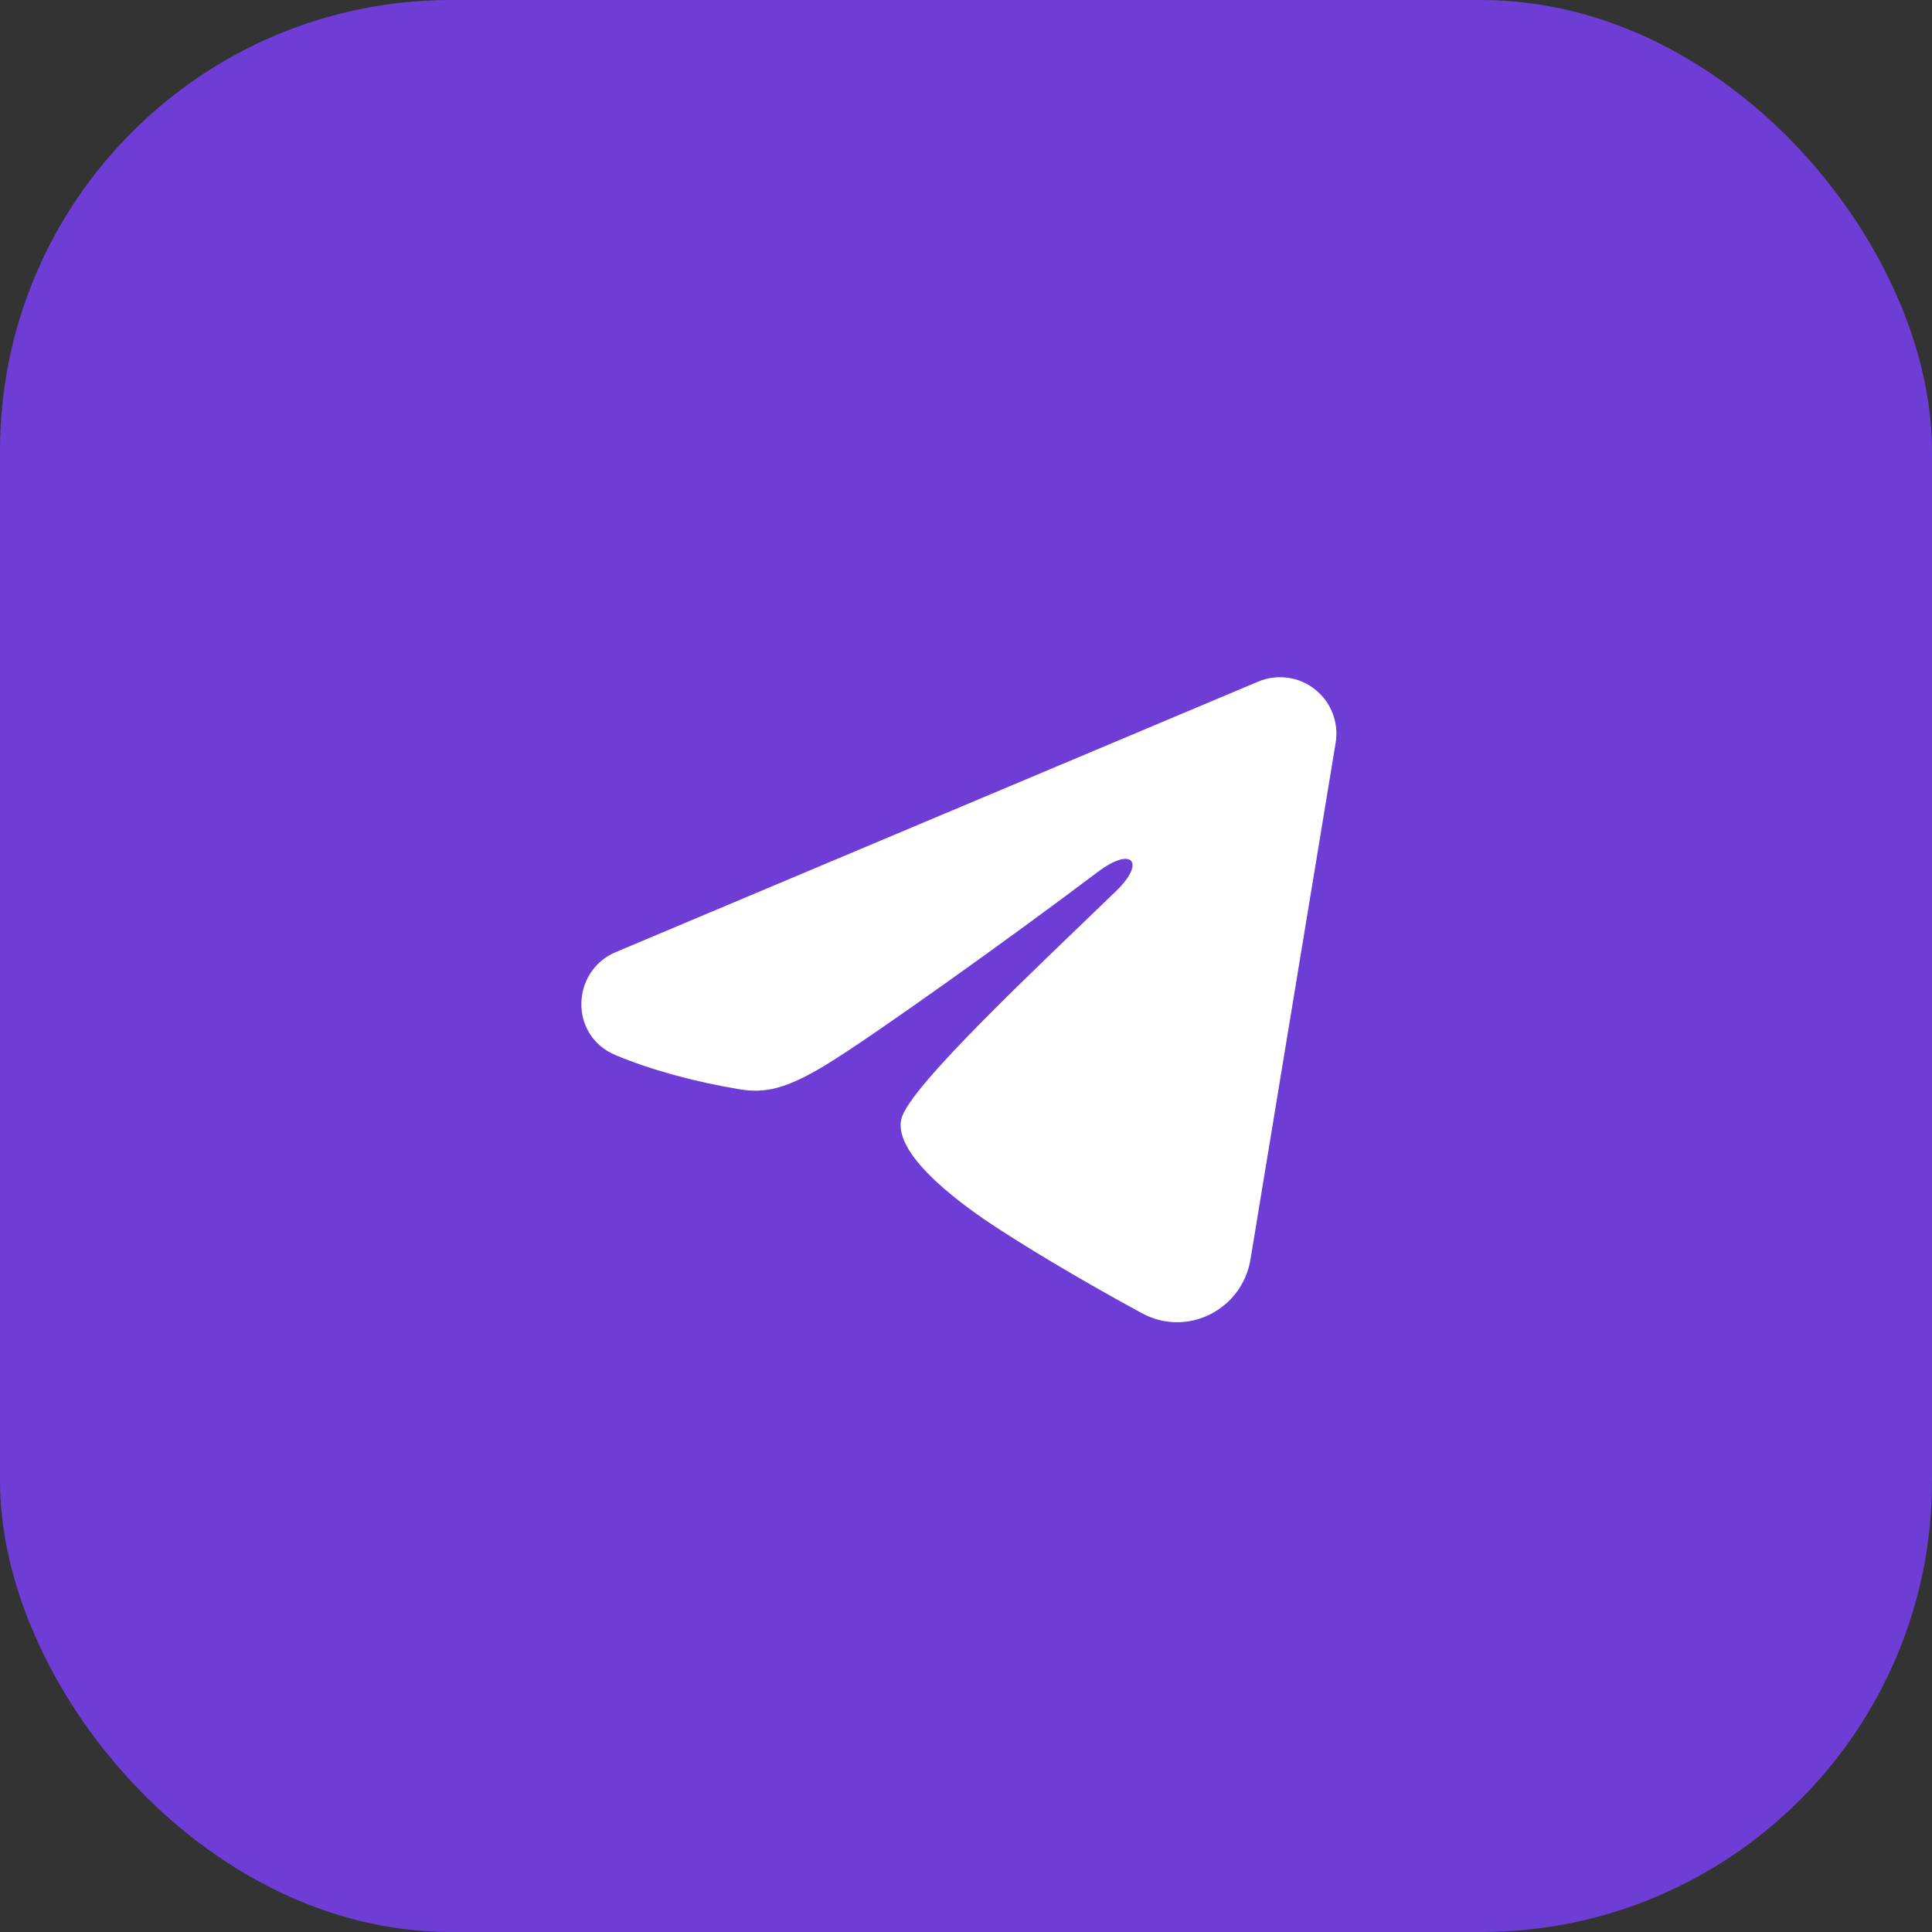 <?xml version="1.0" encoding="UTF-8"?> <svg xmlns="http://www.w3.org/2000/svg" width="30" height="30" viewBox="0 0 30 30" fill="none"><rect x="0" y="0" width="30" height="30" fill="#333333" stroke="none"/><g data-figma-bg-blur-radius="30"><rect width="30" height="30" rx="7" fill="#6E3DD5"></rect><g clip-path="url(#clip1_2099_2048)"><path fill-rule="evenodd" clip-rule="evenodd" d="M19.537 10.584C19.681 10.524 19.839 10.502 19.994 10.524C20.149 10.544 20.296 10.607 20.418 10.704C20.541 10.8 20.636 10.928 20.692 11.074C20.749 11.22 20.765 11.378 20.74 11.533L19.417 19.558C19.289 20.332 18.439 20.776 17.729 20.39C17.136 20.067 16.254 19.57 15.46 19.052C15.064 18.792 13.848 17.961 13.998 17.369C14.126 16.864 16.168 14.963 17.334 13.833C17.792 13.389 17.584 13.133 17.043 13.542C15.7 14.556 13.544 16.097 12.831 16.531C12.202 16.914 11.874 16.979 11.482 16.914C10.767 16.795 10.104 16.611 9.563 16.386C8.831 16.083 8.867 15.077 9.562 14.784L19.537 10.584Z" fill="white"></path></g></g><defs><clipPath id="bgblur_0_2099_2048_clip_path" transform="translate(30 30)"><rect width="30" height="30" rx="7"></rect></clipPath><clipPath id="clip1_2099_2048"><rect width="14" height="14" fill="white" transform="translate(8 8)"></rect></clipPath></defs></svg> 